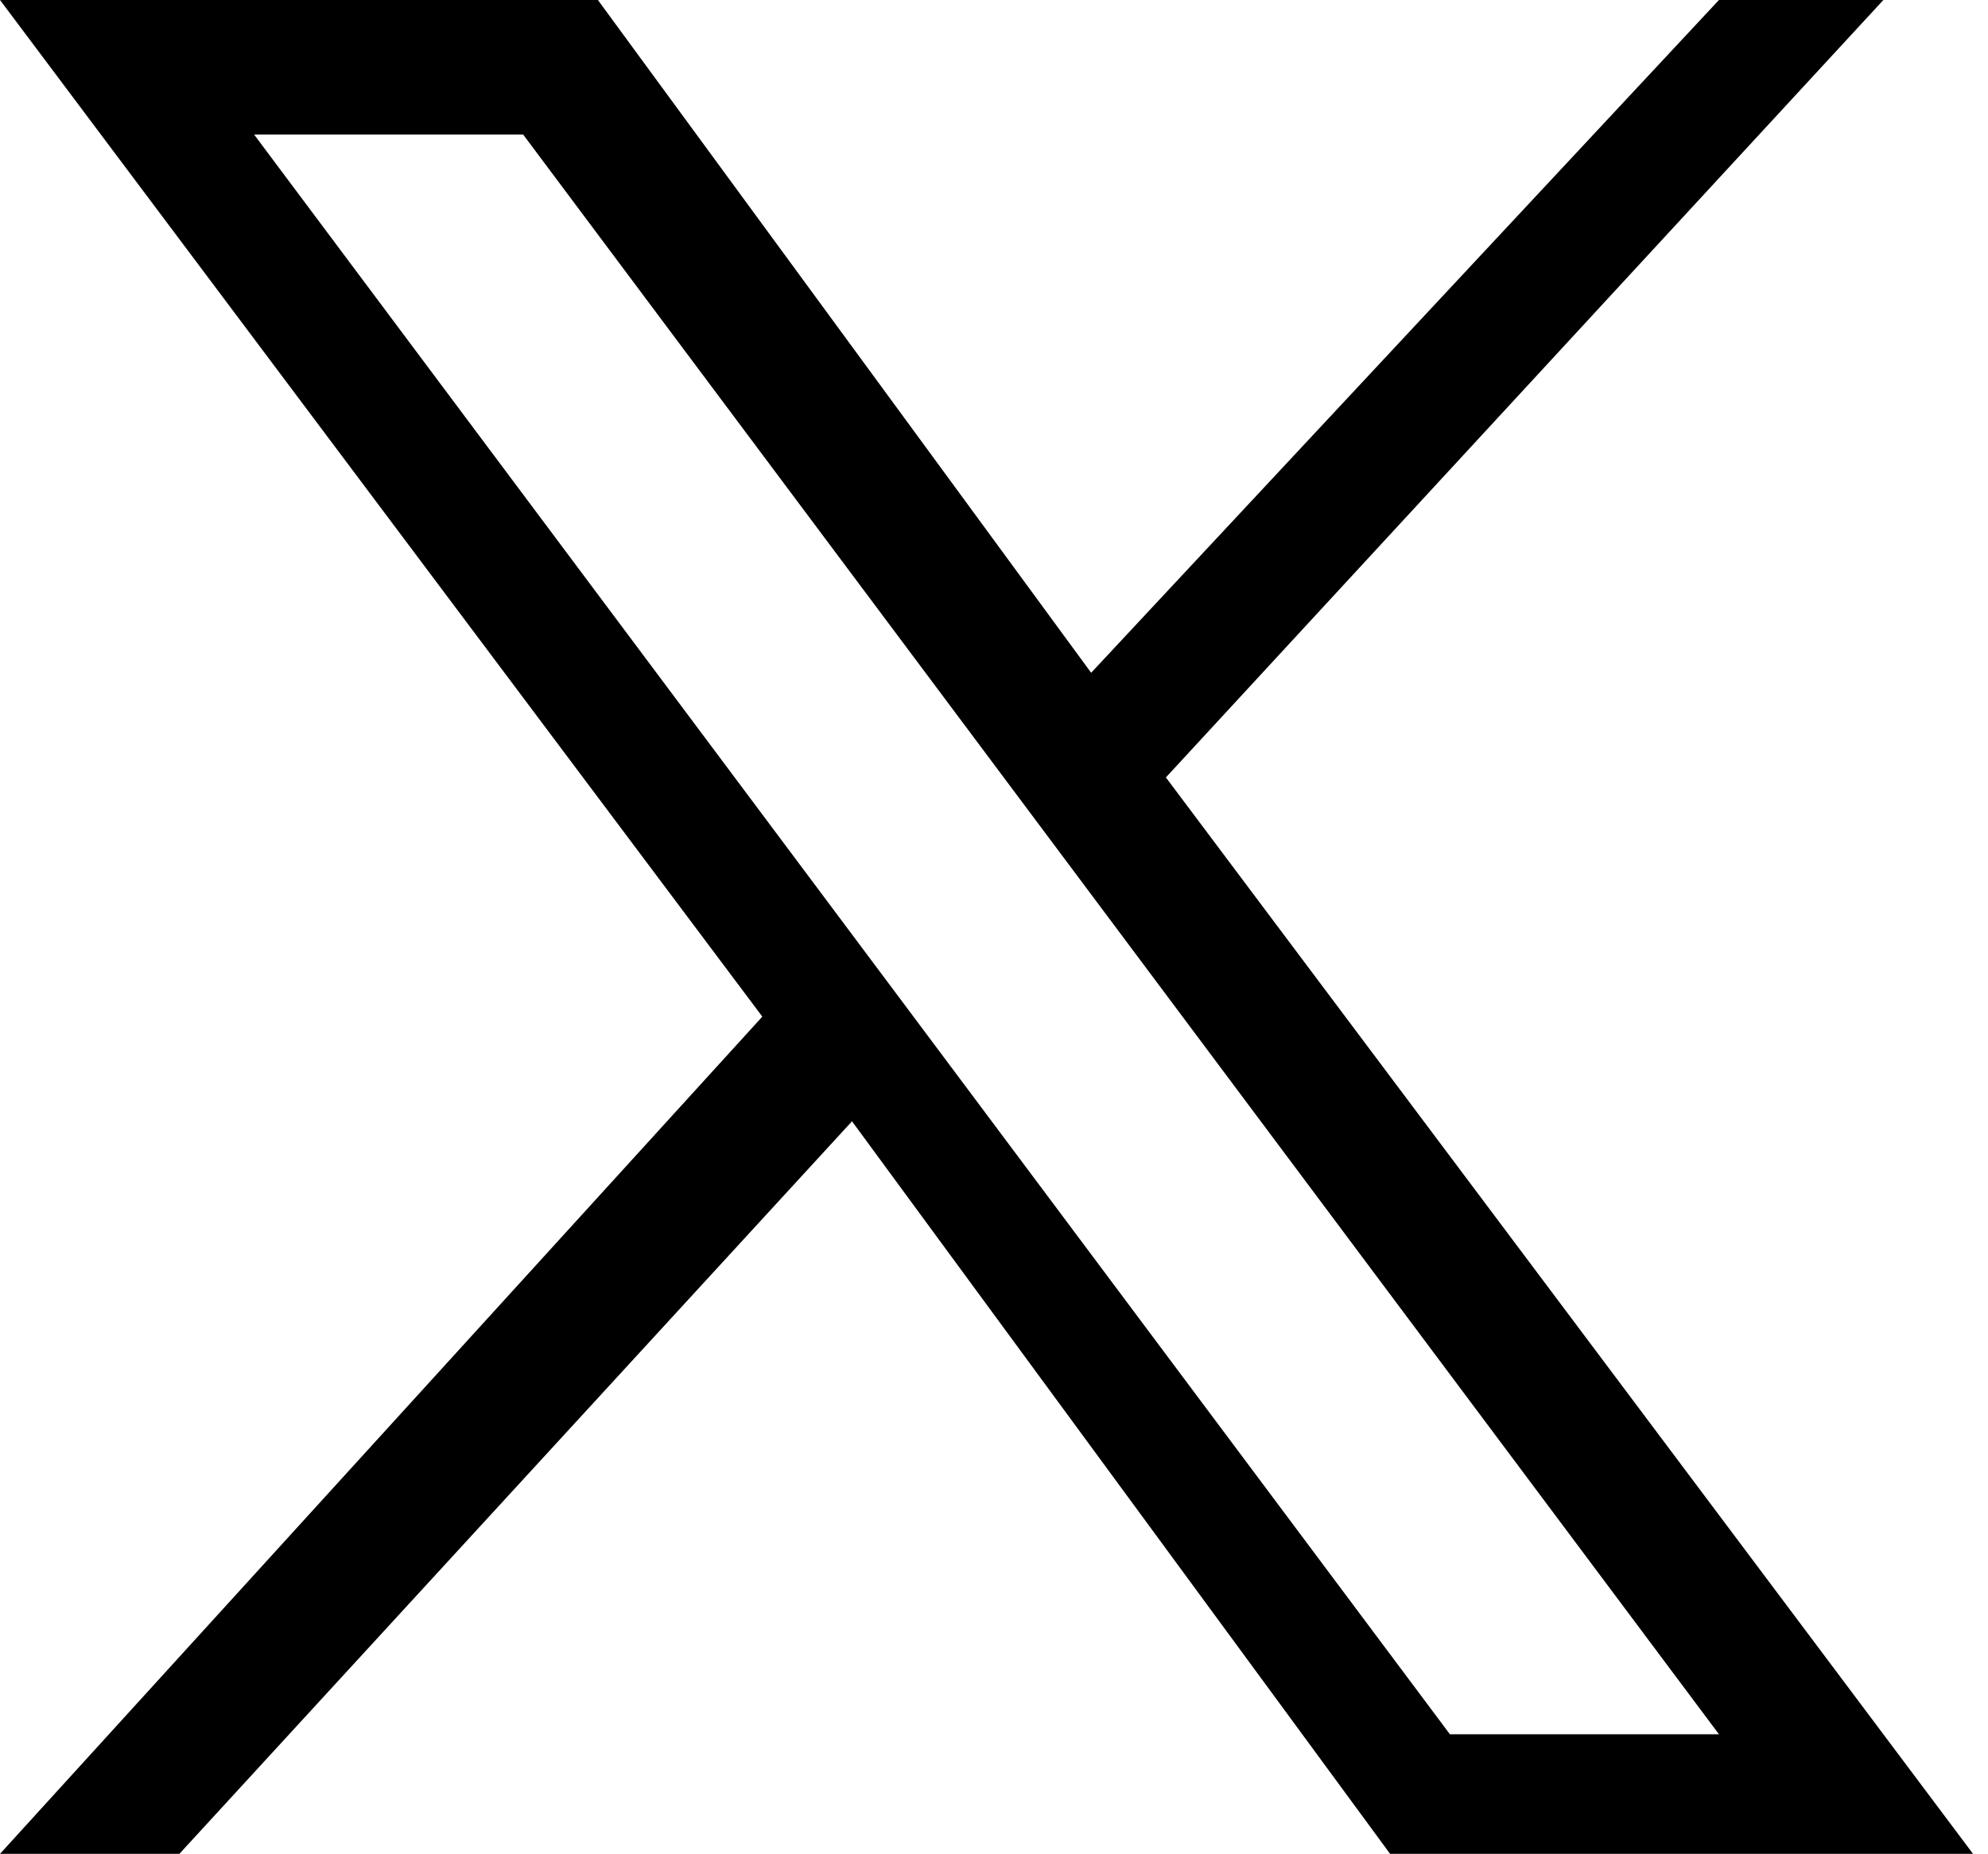 <?xml version="1.0" encoding="UTF-8"?>
<svg xmlns="http://www.w3.org/2000/svg" version="1.1" viewBox="0 0 13.3 12.4">
  <!-- Generator: Adobe Illustrator 28.7.1, SVG Export Plug-In . SVG Version: 1.2.0 Build 142)  -->
  <g>
    <g id="Capa_1">
      <path id="Trazado_13649" d="M1.7.9h1.8l8,10.7h-1.8L1.7.9ZM11.5,0l-4.2,4.5L4,0H0l5.1,6.8L0,12.4h1.2l4.5-4.9,3.6,4.9h3.9l-5.4-7.2L12.6,0h-1.2Z"/>
    </g>
  </g>
</svg>